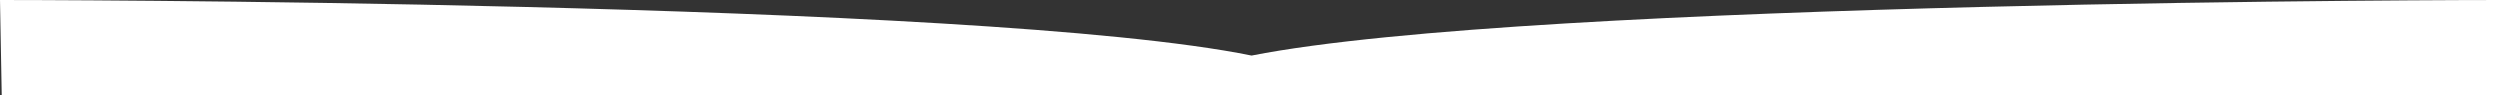 <?xml version="1.0" encoding="utf-8"?>
<!-- Generator: Adobe Illustrator 26.0.2, SVG Export Plug-In . SVG Version: 6.00 Build 0)  -->
<svg version="1.1" id="レイヤー_1" xmlns="http://www.w3.org/2000/svg" xmlns:xlink="http://www.w3.org/1999/xlink" x="0px"
	 y="0px" viewBox="0 0 720 27.5" enable-background="new 0 0 720 27.5" xml:space="preserve">
<rect x="0" y="0" width="720" height="27.5" fill="#333333" stroke="none"/>
<path fill="#FFFFFF" d="M0,0c0,0,282-0.006,360.455,16.002C441.75-0.006,720,0,720,0v27.5H0.5L0,0z"/>
</svg>
